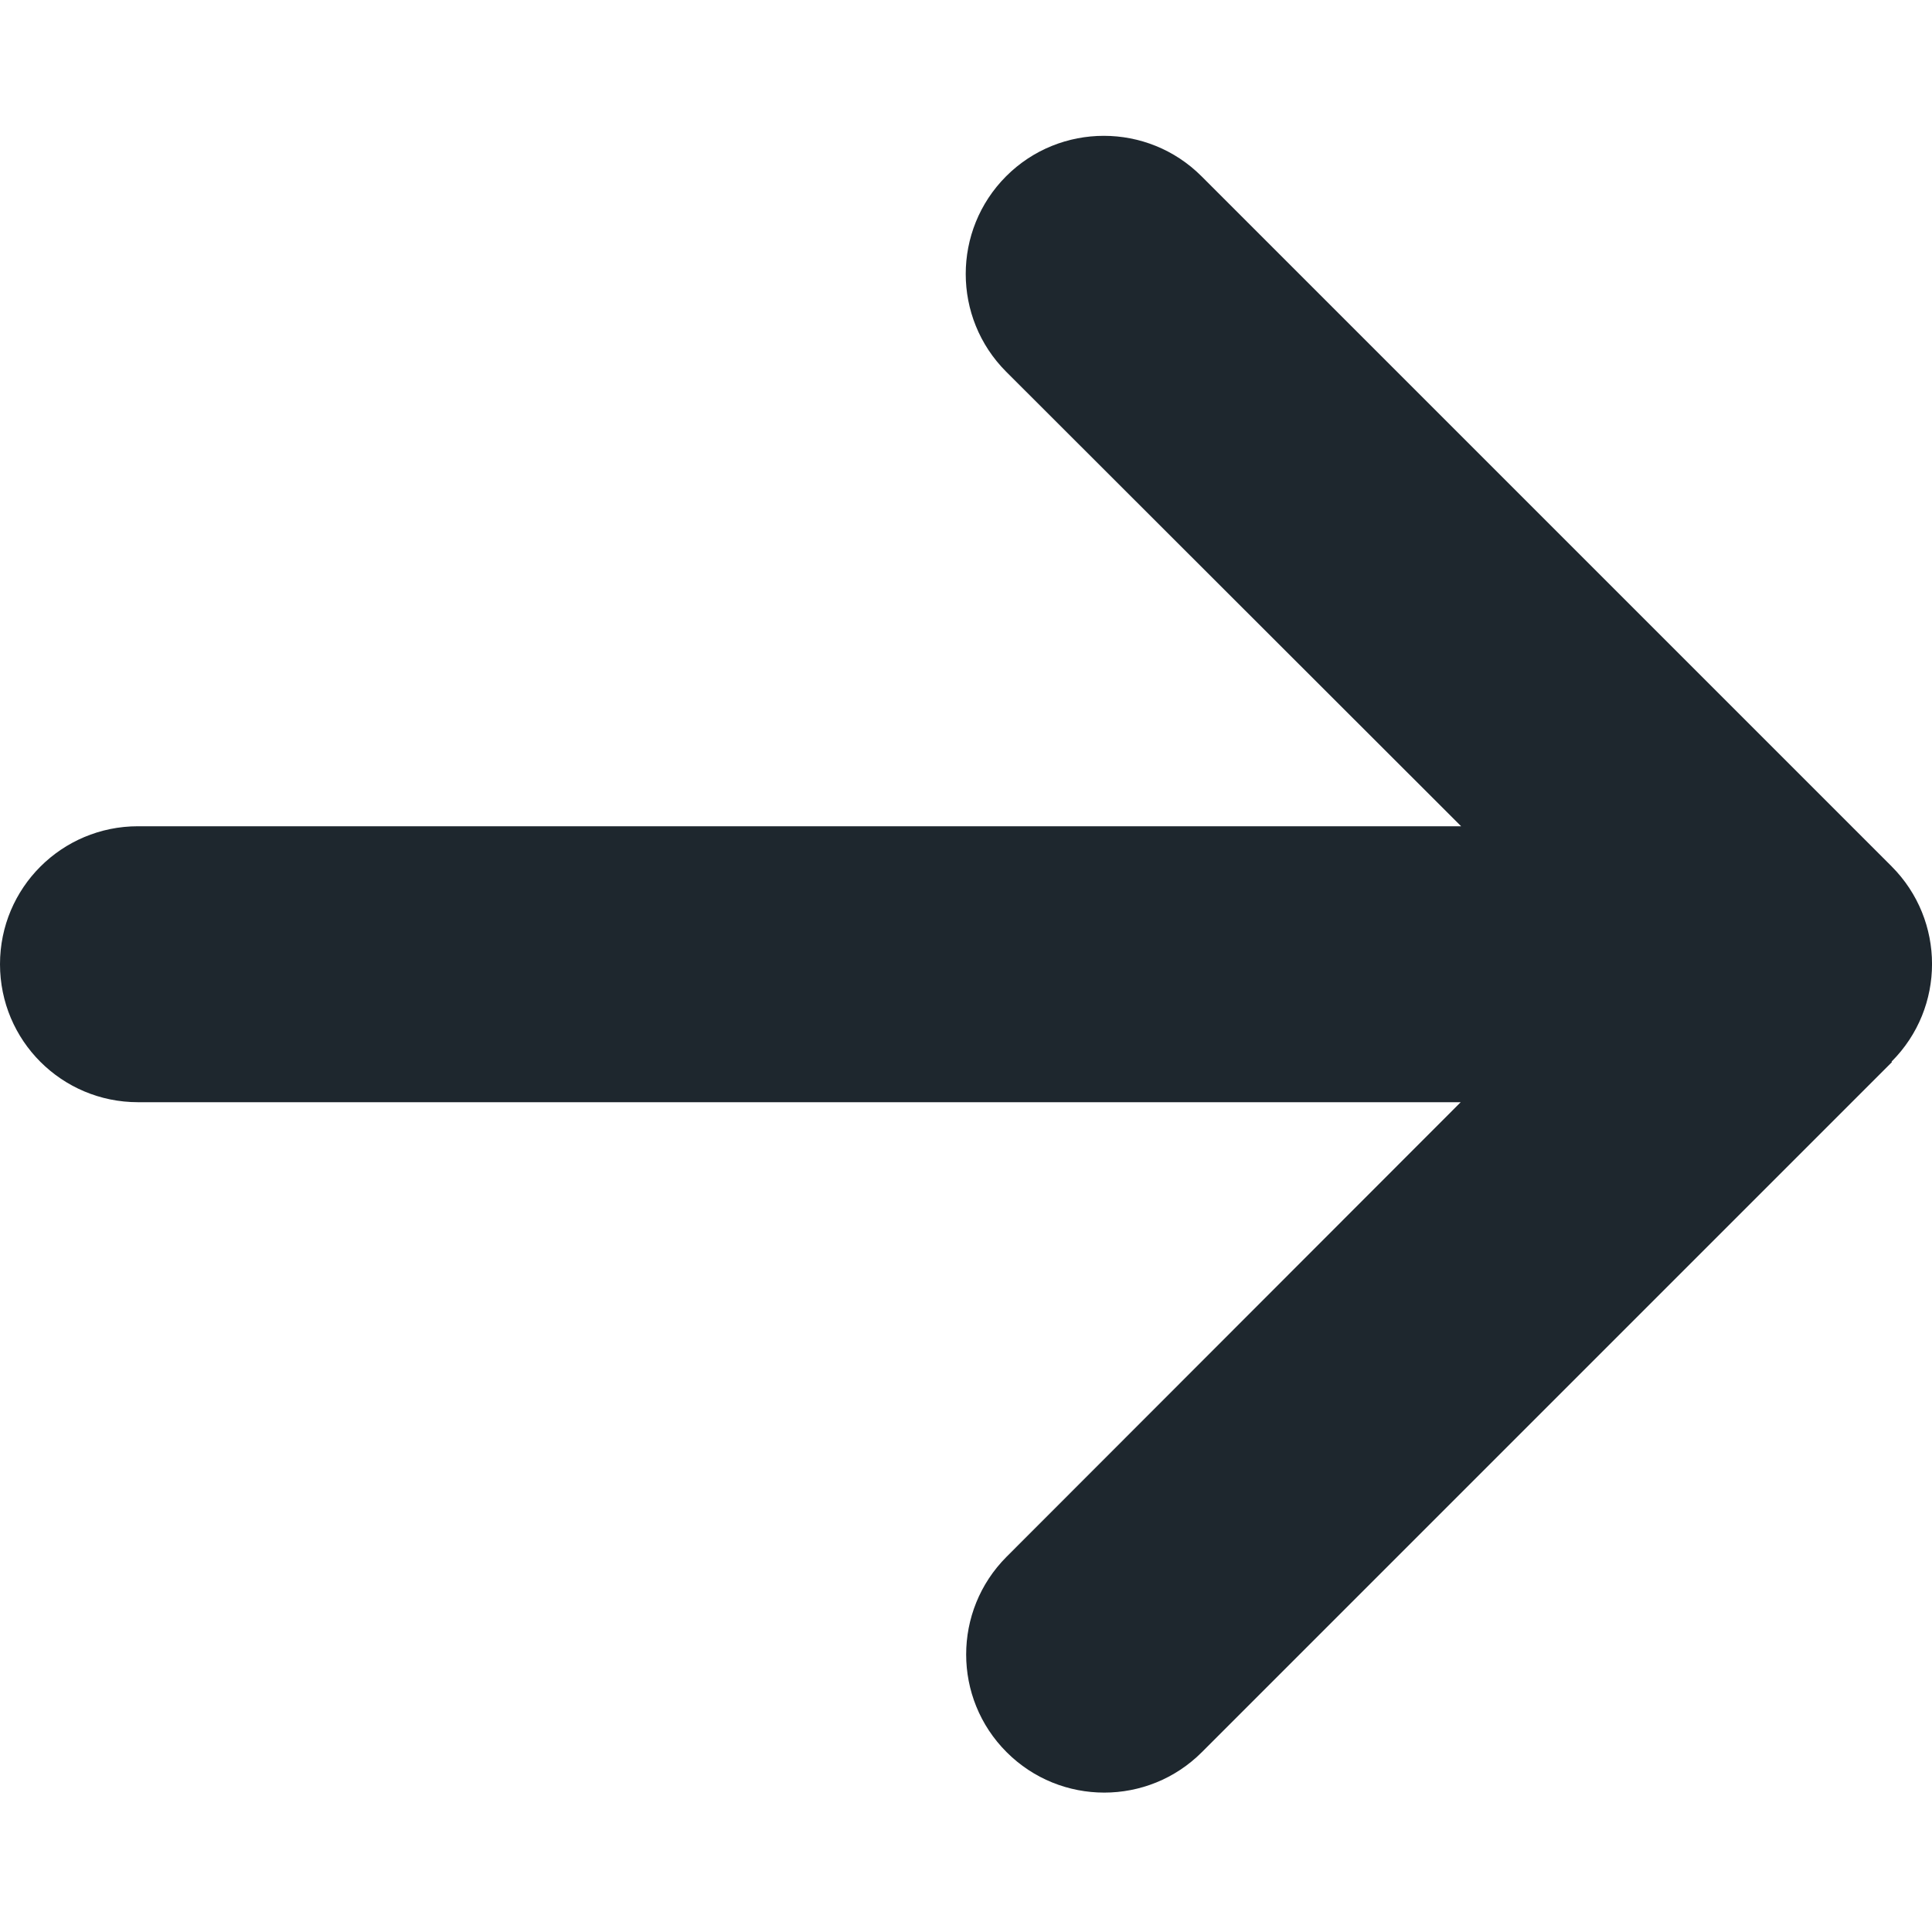 <svg width="18" height="18" viewBox="0 0 18 18" fill="none" xmlns="http://www.w3.org/2000/svg">
<path d="M17.623 9.891C18.126 9.389 18.126 8.574 17.623 8.071L11.194 1.642C10.692 1.14 9.876 1.14 9.374 1.642C8.872 2.145 8.872 2.96 9.374 3.463L13.613 7.698H1.286C0.575 7.698 0 8.272 0 8.983C0 9.695 0.575 10.269 1.286 10.269H13.609L9.378 14.504C8.876 15.007 8.876 15.822 9.378 16.324C9.88 16.827 10.696 16.827 11.198 16.324L17.627 9.895L17.623 9.891Z" fill="#1E272E"/>
</svg>
